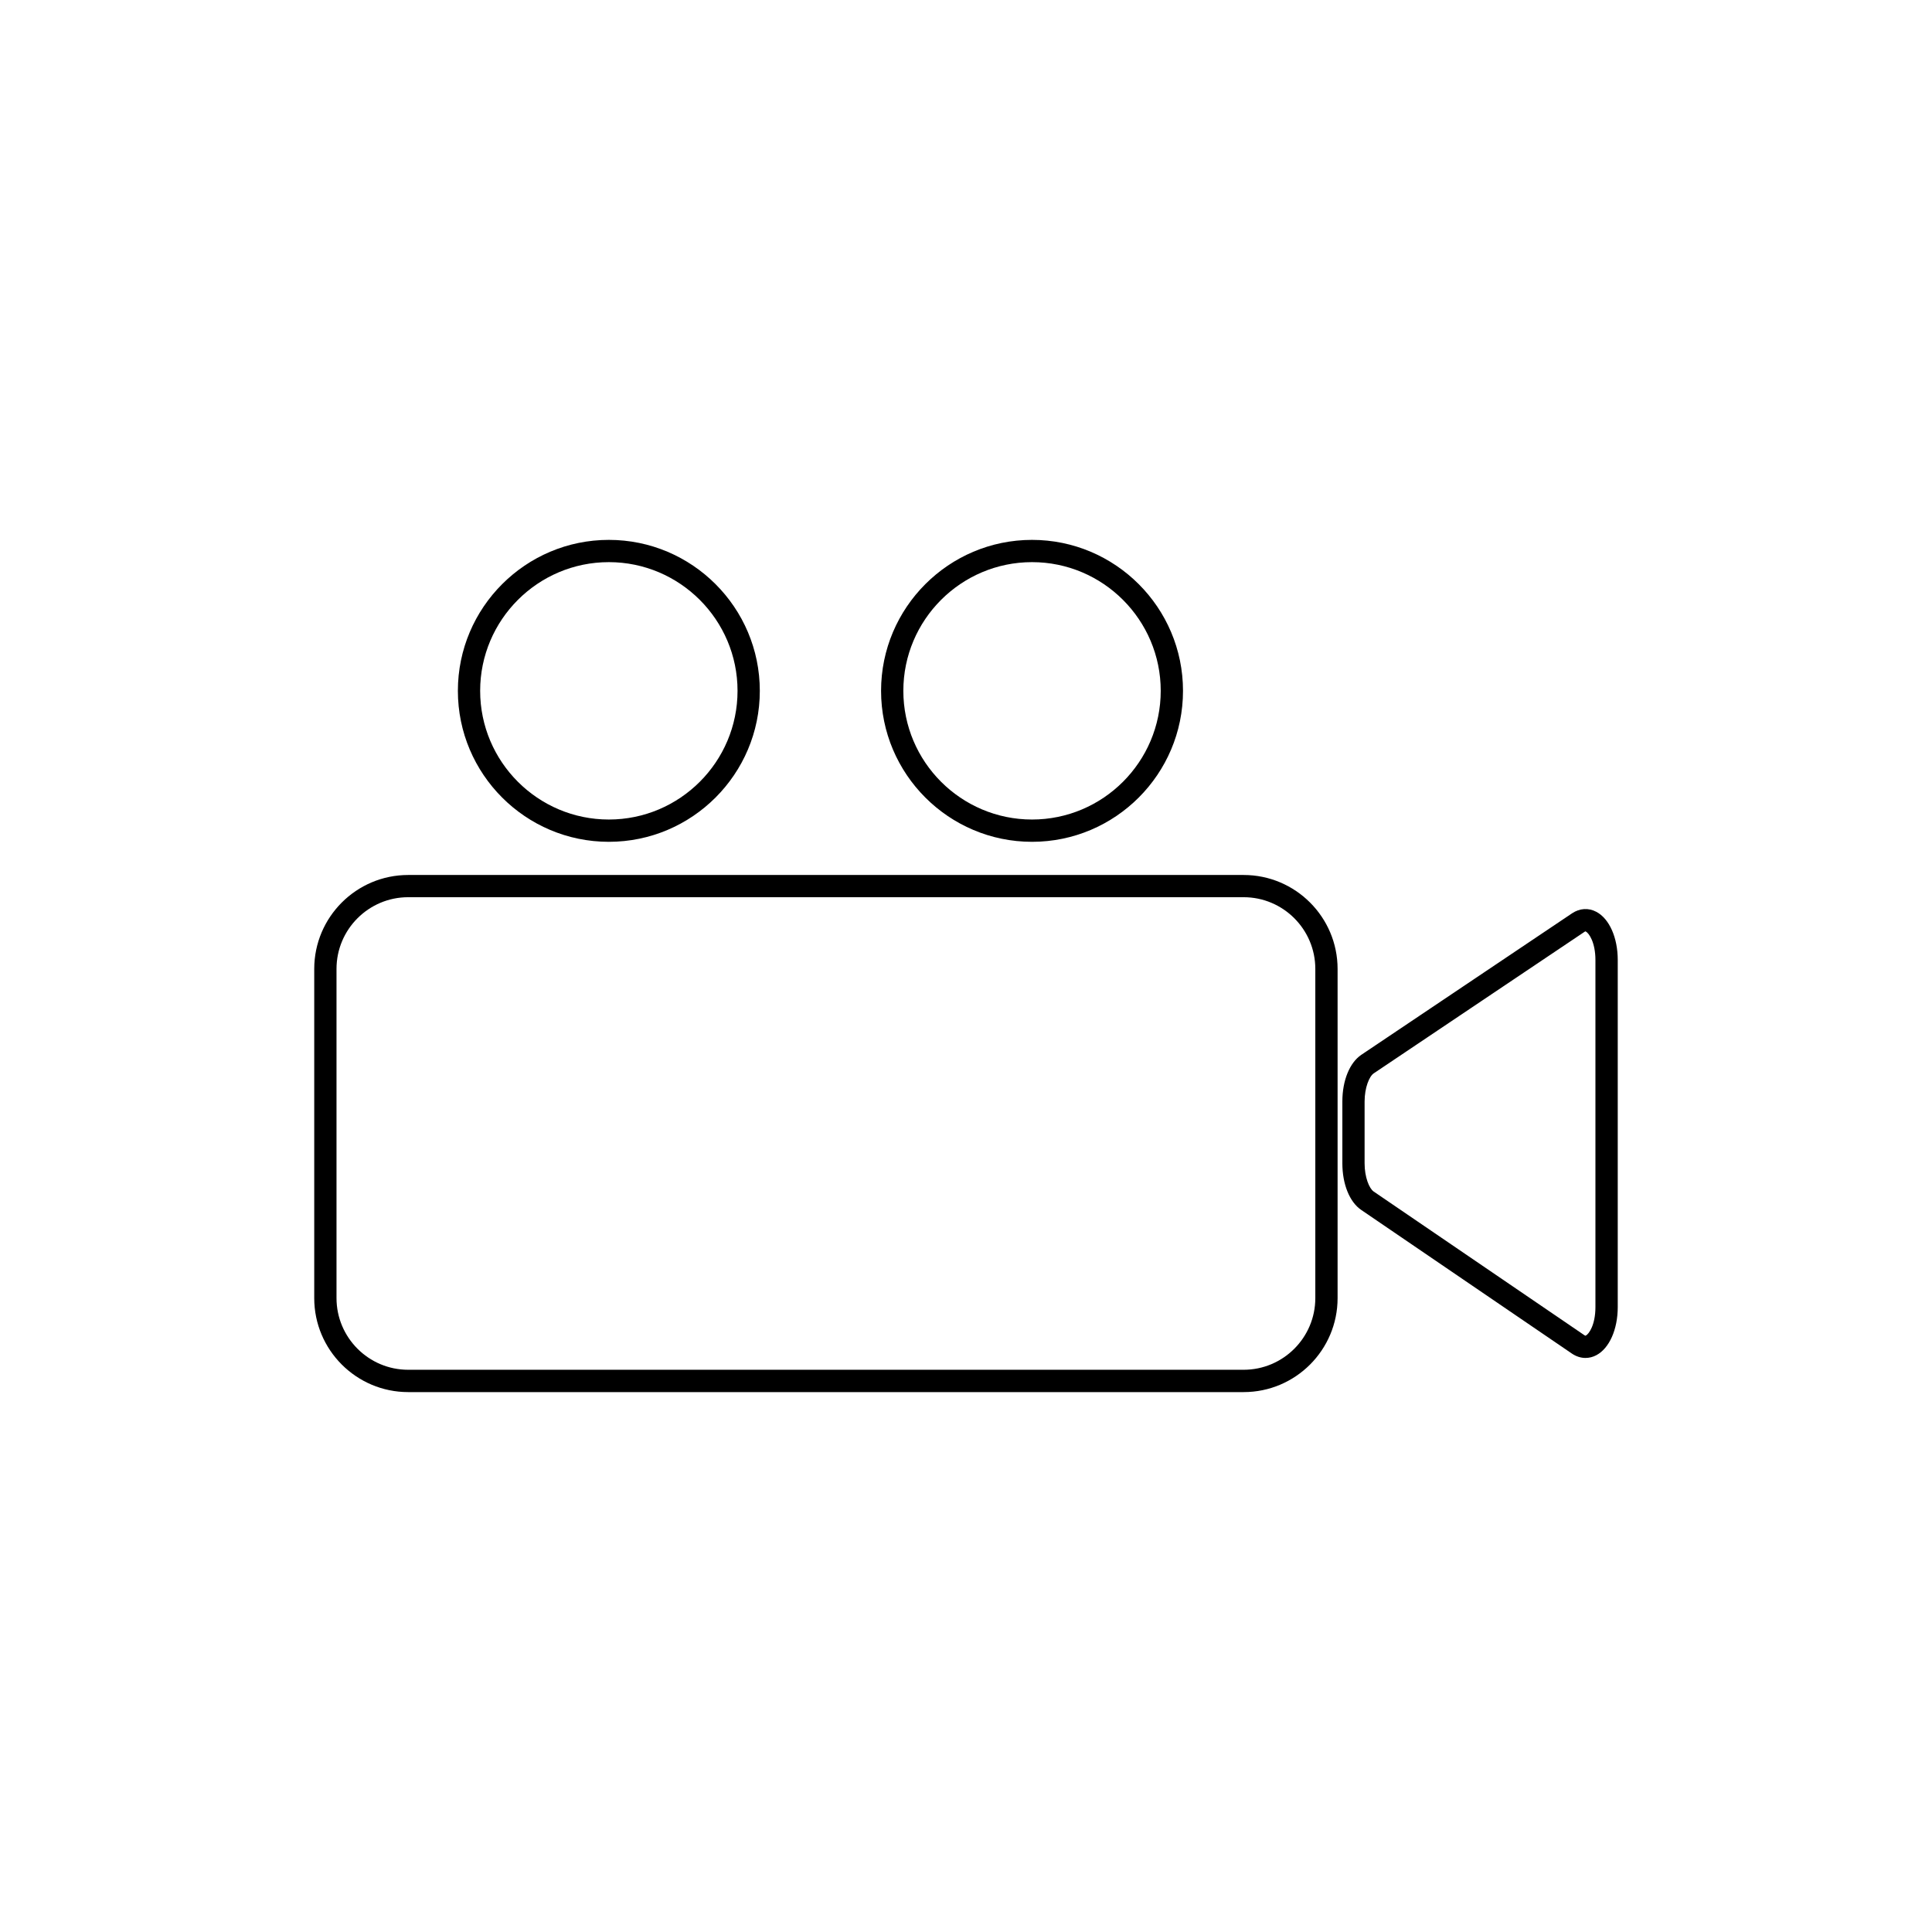<?xml version="1.0" encoding="UTF-8"?>
<!-- Uploaded to: SVG Repo, www.svgrepo.com, Generator: SVG Repo Mixer Tools -->
<svg fill="#000000" width="800px" height="800px" version="1.1" viewBox="144 144 512 512" xmlns="http://www.w3.org/2000/svg">
 <g>
  <path d="m305.35 367.09c-22.062 0-40.008-17.949-40.008-40.008 0-22.062 17.949-40.008 40.008-40.008 22.062 0 40.008 17.949 40.008 40.008 0 22.059-17.957 40.008-40.008 40.008zm0-74.117c-18.805 0-34.105 15.301-34.105 34.105 0 18.805 15.301 34.105 34.105 34.105 18.805 0 34.105-15.301 34.105-34.105 0-18.801-15.301-34.105-34.105-34.105z"/>
  <path d="m417.5 367.09c-22.062 0-40.008-17.949-40.008-40.008 0-22.062 17.949-40.008 40.008-40.008 22.062 0 40.008 17.949 40.008 40.008 0 22.059-17.945 40.008-40.008 40.008zm0-74.117c-18.805 0-34.105 15.301-34.105 34.105 0 18.805 15.301 34.105 34.105 34.105 18.805 0 34.105-15.301 34.105-34.105 0-18.801-15.301-34.105-34.105-34.105z"/>
  <path d="m473.58 512.92h-221.41c-13.727 0-24.895-11.168-24.895-24.895v-87.25c0-13.727 11.168-24.895 24.895-24.895h221.41c13.727 0 24.895 11.168 24.895 24.895v87.25c0 13.727-11.168 24.895-24.895 24.895zm-221.41-131.15c-10.469 0-18.992 8.52-18.992 18.992v87.25c0 10.469 8.52 18.992 18.992 18.992h221.41c10.469 0 18.992-8.52 18.992-18.992v-87.25c0-10.469-8.52-18.992-18.992-18.992z"/>
  <path d="m564.17 503.87c-1.238 0-2.481-0.402-3.59-1.152l-55.852-38.082c-3.078-2.098-4.988-6.828-4.988-12.34v-16.395c0-5.551 1.93-10.281 5.027-12.367l55.852-37.5c2.016-1.348 4.367-1.496 6.445-0.383 3.434 1.832 5.656 6.84 5.656 12.754v91.977c0 5.922-2.223 10.934-5.676 12.762-0.914 0.48-1.879 0.727-2.875 0.727zm-0.008-113.05c-0.02 0-0.109 0.031-0.254 0.129l-55.852 37.5c-1.191 0.797-2.422 3.809-2.422 7.469v16.395c0 3.641 1.219 6.652 2.41 7.457l55.852 38.082c0.148 0.098 0.234 0.129 0.254 0.129 0 0 0.039 0 0.129-0.051 0.828-0.434 2.527-2.856 2.527-7.539v-91.977c0-4.676-1.703-7.094-2.527-7.539-0.078-0.055-0.117-0.055-0.117-0.055z"/>
 </g>
</svg>